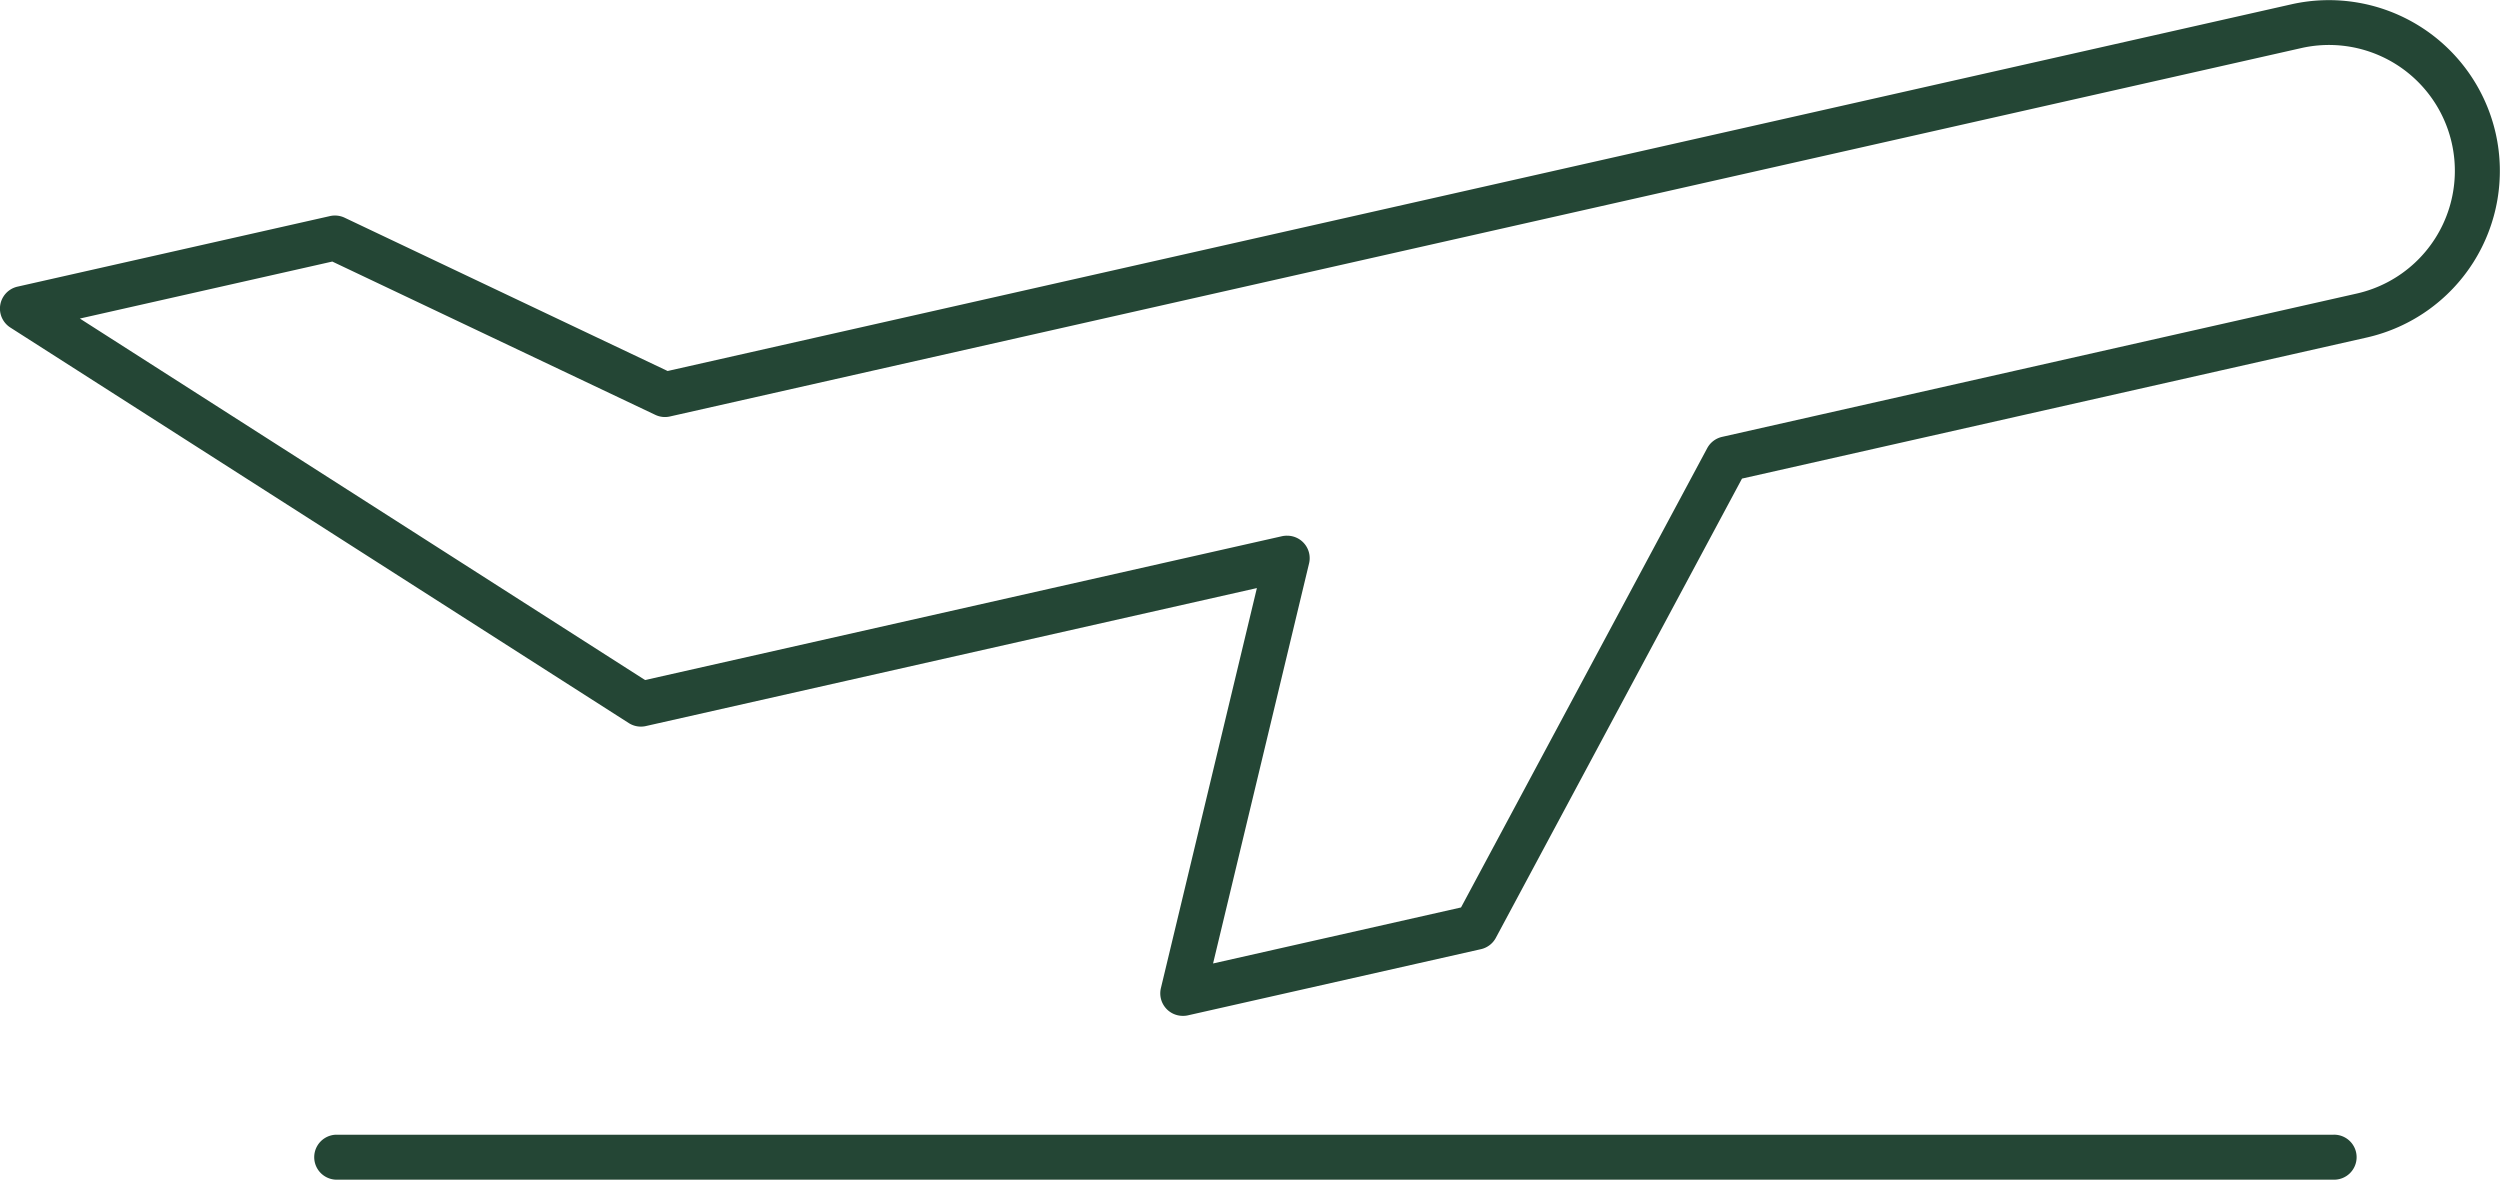<svg xmlns="http://www.w3.org/2000/svg" width="169.595" height="80.026" viewBox="0 0 169.595 80.026">
  <g id="Group_4305" data-name="Group 4305" transform="translate(-3987.163 -1833.871)">
    <g id="Group_4303" data-name="Group 4303" transform="translate(3987.163 1833.871)">
      <path id="Path_2364" data-name="Path 2364" d="M4067.4,1902.785a1.526,1.526,0,0,1-1.484-1.882l6.512-27.138-41.448,9.36a1.526,1.526,0,0,1-1.158-.2l-41.958-26.835a1.525,1.525,0,0,1,.486-2.773l21.2-4.788a1.531,1.531,0,0,1,.99.11l21.913,10.4,110.156-24.876a11.6,11.6,0,0,1,13.855,8.75h0a11.589,11.589,0,0,1-8.751,13.856l-42.376,9.569-16.7,31.156a1.527,1.527,0,0,1-1.009.767l-19.891,4.492A1.515,1.515,0,0,1,4067.4,1902.785Zm7.084-32.573a1.525,1.525,0,0,1,1.483,1.881l-6.512,27.138,16.821-3.8,16.7-31.155a1.526,1.526,0,0,1,1.009-.768l43.055-9.723a8.536,8.536,0,1,0-3.761-16.653l-110.67,24.992a1.517,1.517,0,0,1-.99-.11l-21.913-10.4-17.125,3.867,38.344,24.523,43.218-9.76A1.524,1.524,0,0,1,4074.487,1870.212Z" transform="translate(-3987.163 -1833.871)" fill="#244635"/>
    </g>
    <g id="Group_4304" data-name="Group 4304" transform="translate(4008.436 1910.847)">
      <path id="Path_2365" data-name="Path 2365" d="M4186.938,2063.967h-135.5a1.526,1.526,0,0,1,0-3.051h135.5a1.526,1.526,0,1,1,0,3.051Z" transform="translate(-4049.908 -2060.916)" fill="#244635"/>
    </g>
  </g>
</svg>
